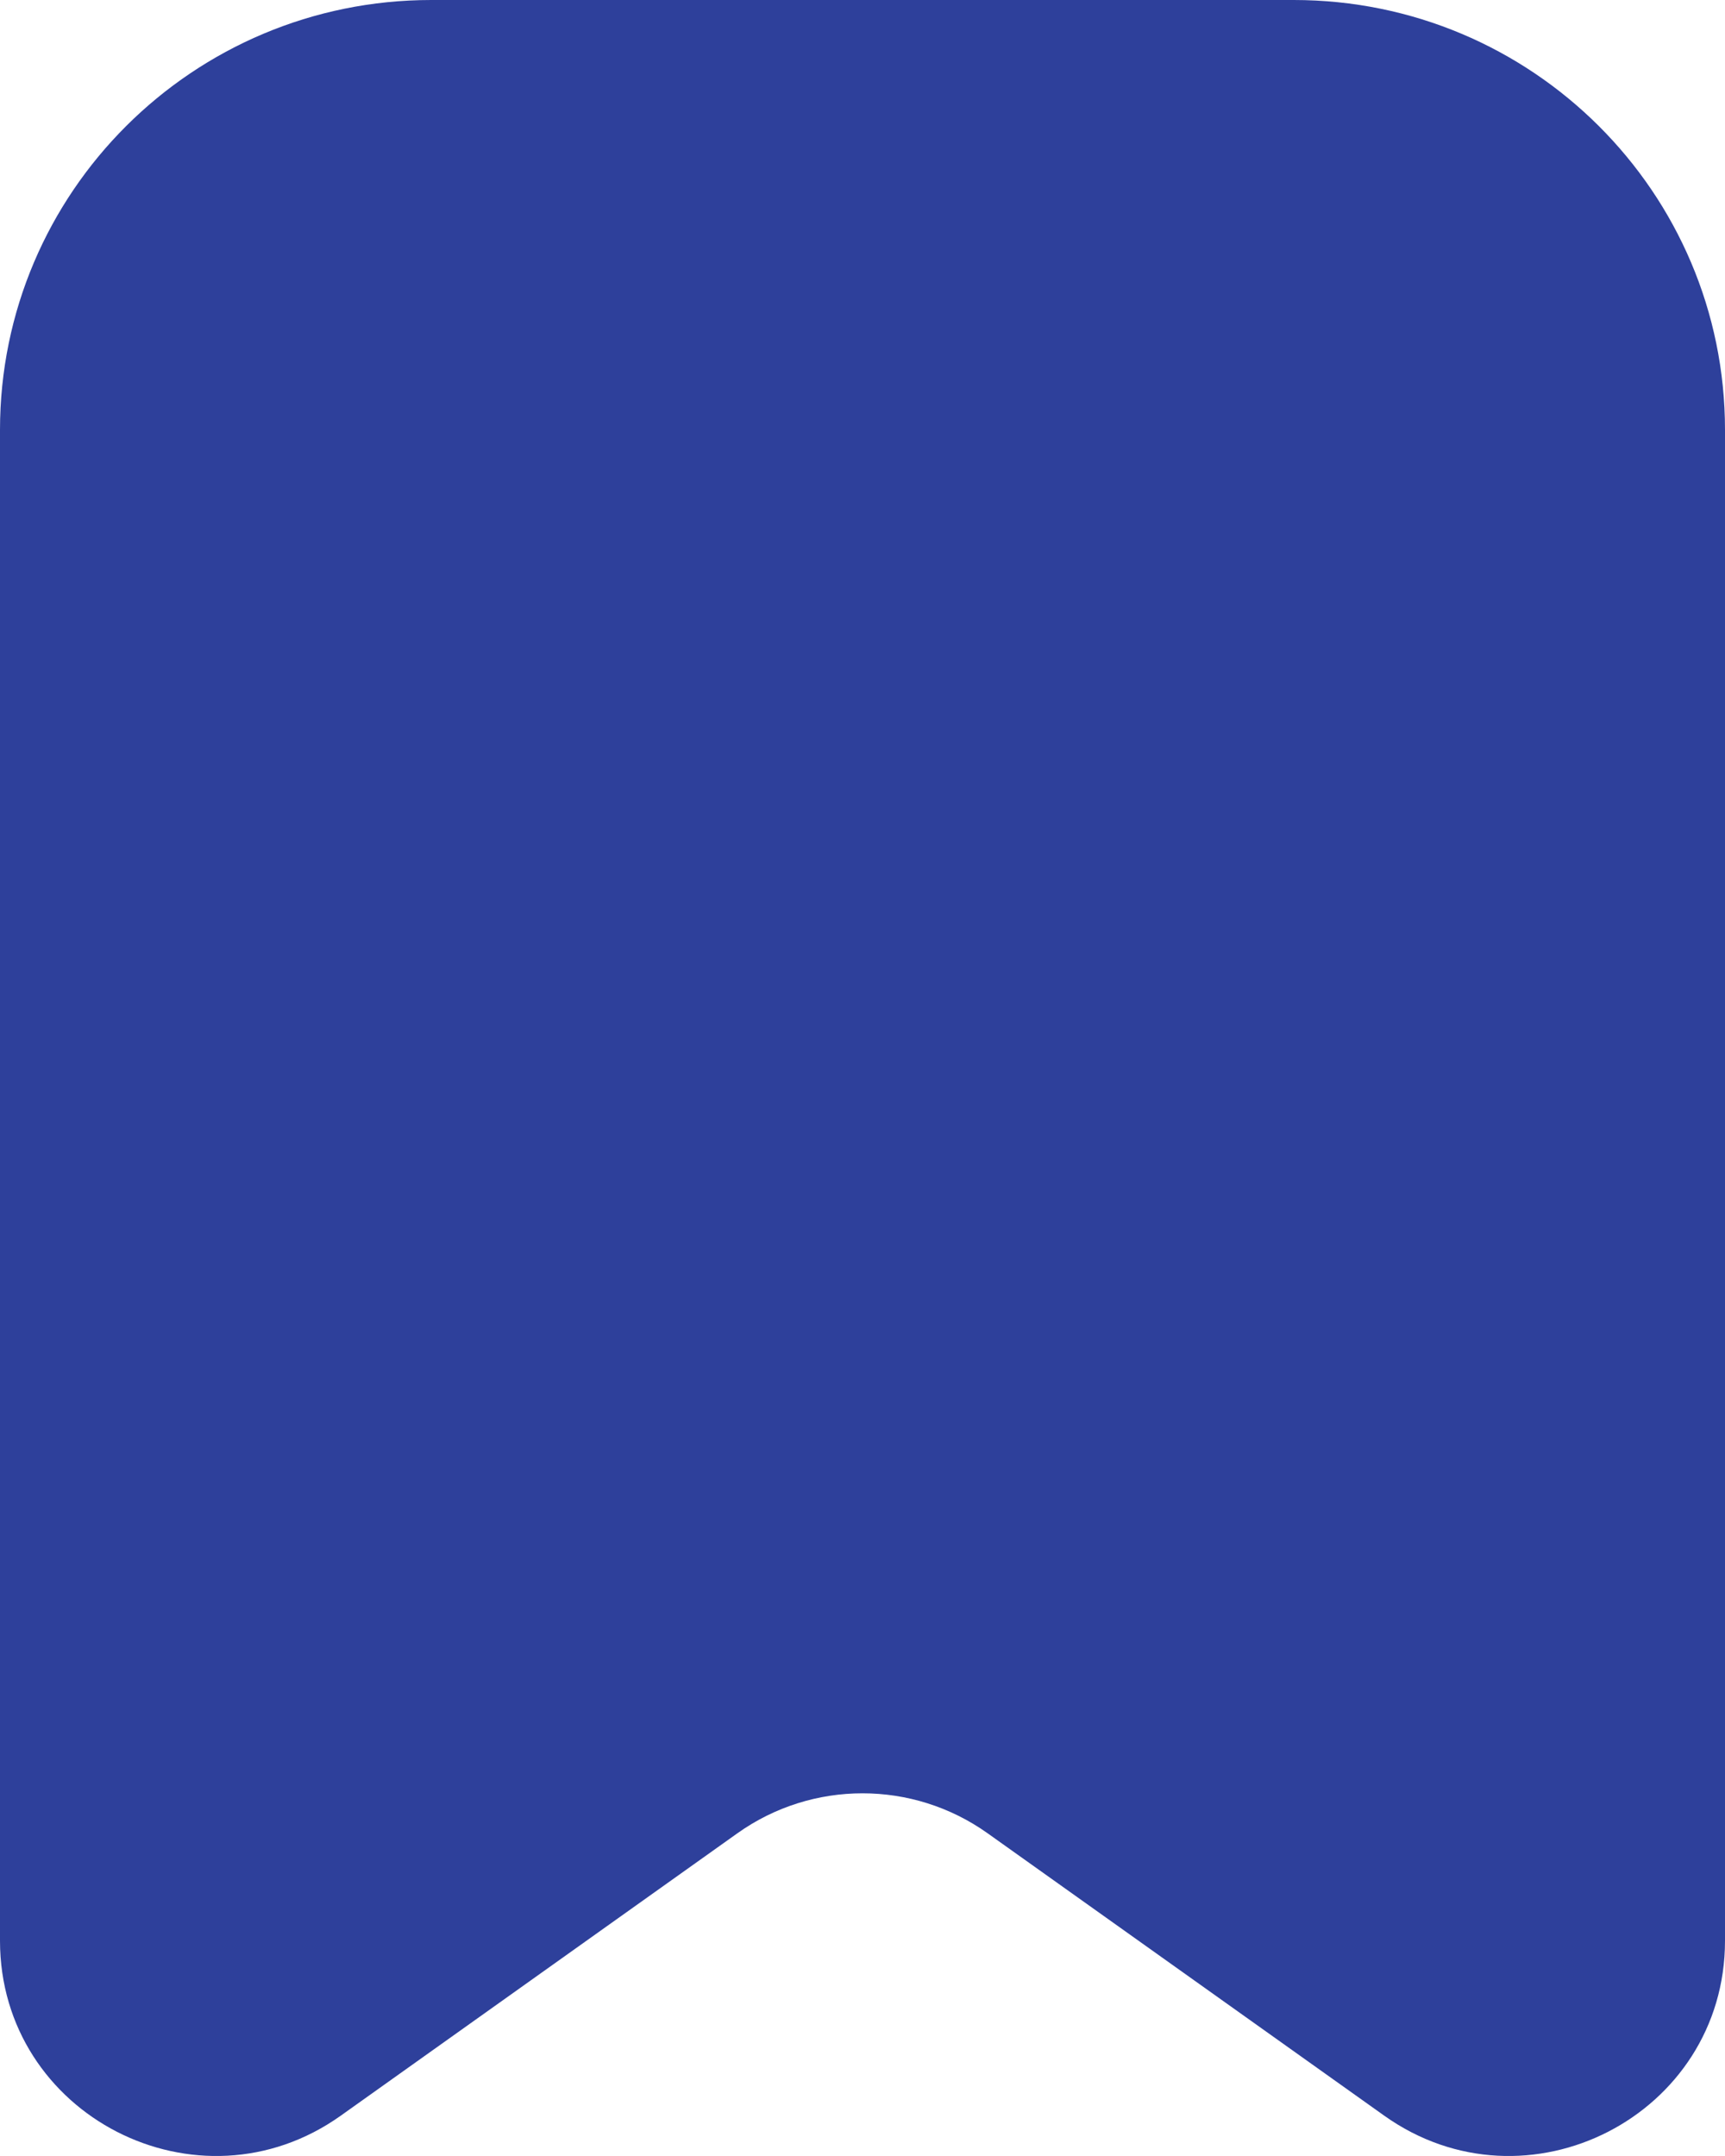 <svg width="16" height="20" viewBox="0 0 16 20" fill="none" xmlns="http://www.w3.org/2000/svg">
<path fill-rule="evenodd" clip-rule="evenodd" d="M4 0C1.791 0 0 1.785 0 3.988V18.003C0 19.624 1.839 20.568 3.162 19.625L6.84 17.006C7.534 16.512 8.466 16.512 9.16 17.006L12.838 19.625C14.161 20.568 16 19.624 16 18.003V3.988C16 1.785 14.209 0 12 0H4Z" fill="#2E409B"/>
</svg>
